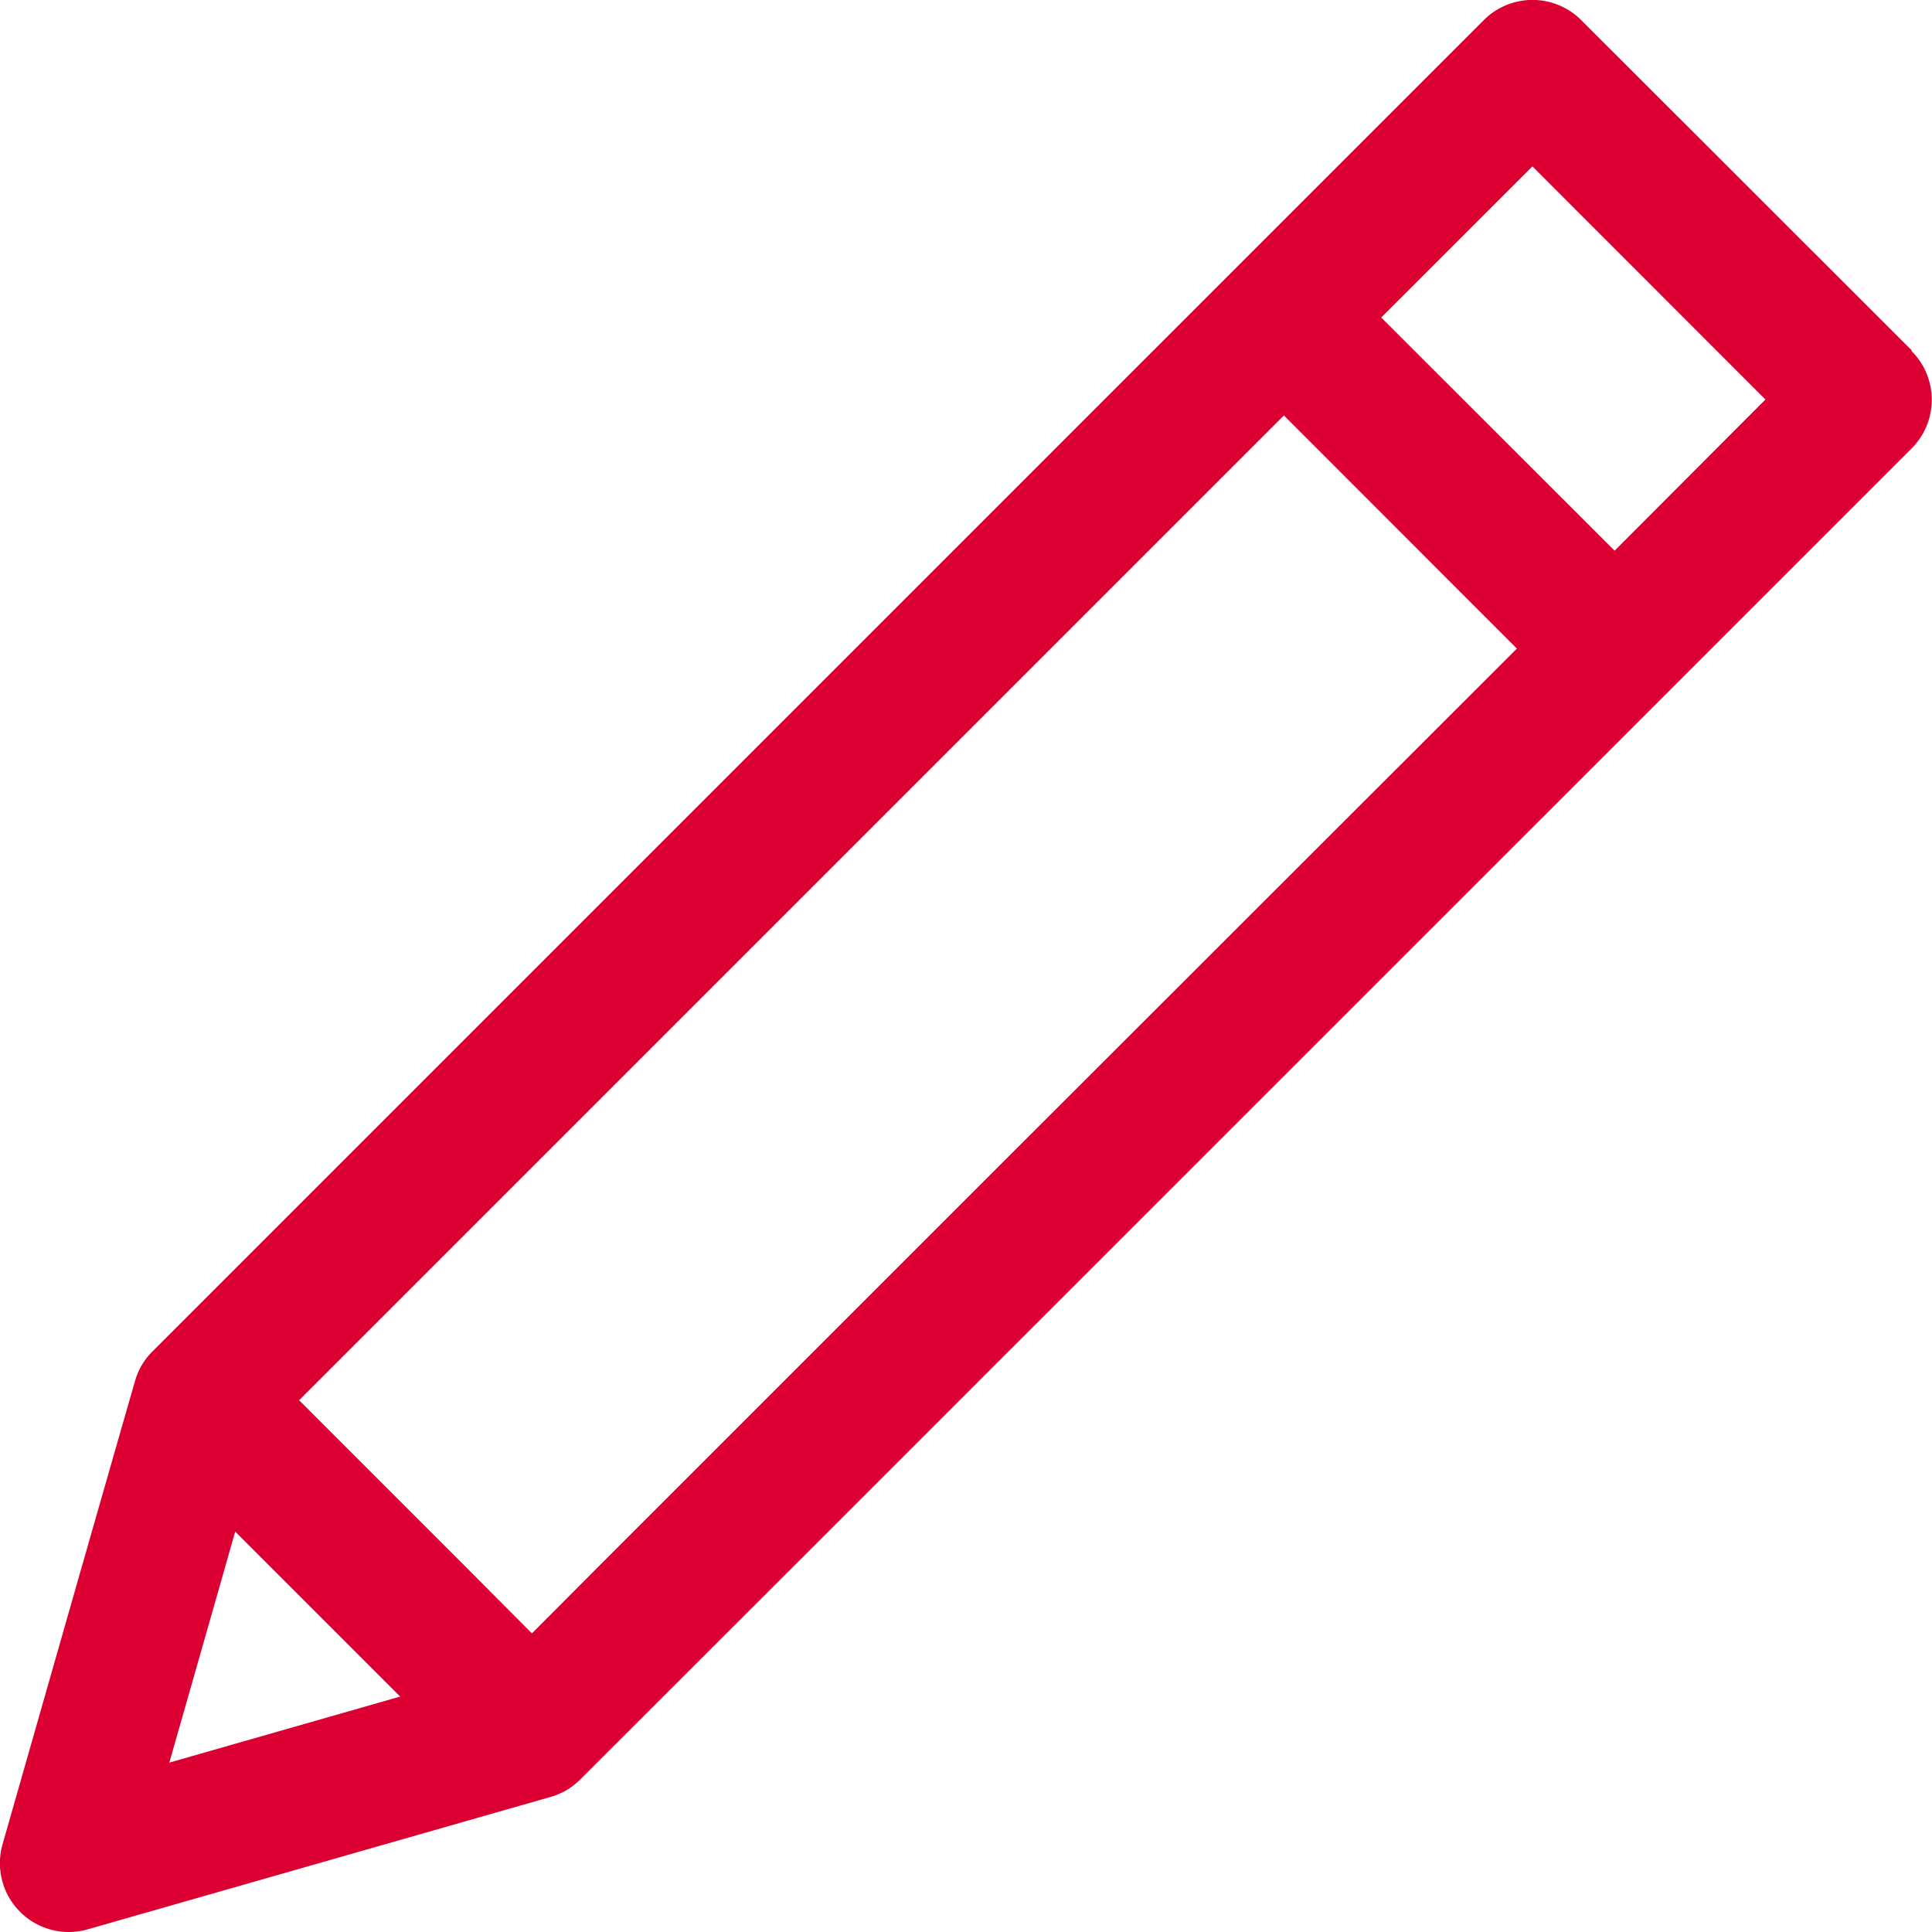 <svg xmlns="http://www.w3.org/2000/svg" xmlns:xlink="http://www.w3.org/1999/xlink" width="30.872" height="30.872" viewBox="0 0 30.872 30.872">
  <defs>
    <clipPath id="clip-path">
      <rect id="長方形_799" data-name="長方形 799" width="30.872" height="30.872" fill="none"/>
    </clipPath>
  </defs>
  <g id="グループ_2004" data-name="グループ 2004" clip-path="url(#clip-path)">
    <path id="パス_709" data-name="パス 709" d="M30.549,5.6,25.267.322a1.1,1.1,0,0,0-1.558,0L15.964,8.067l-2.2,2.2L2.438,21.593h0a1.085,1.085,0,0,0-.281.476l-.212.738-.63,2.2L.042,29.466A1.1,1.1,0,0,0,1.1,30.872a1.117,1.117,0,0,0,.3-.042l7.4-2.117h0a.951.951,0,0,0,.134-.048h0a1.042,1.042,0,0,0,.182-.1l.008-.006.045-.034.01-.008a1.017,1.017,0,0,0,.093-.082L12.7,25.01l3.262-3.262L26.575,11.137l0,0,3.97-3.97a1.1,1.1,0,0,0,0-1.558M2.706,28.165l.9-3.155.152-.536.536.536,2.1,2.1Zm13.258-9.533-2.2,2.2-1.972,1.972-2.2,2.2L8.5,26.1,7.415,25.01l-2.2-2.2-.435-.435,8.985-8.985,2.2-2.2,4.551-4.551,3.723,3.725ZM25.8,8.8,22.071,5.074l2.416-2.415,3.723,3.725Z" transform="translate(0 0)" fill="#dc0032"/>
  </g>
</svg>
